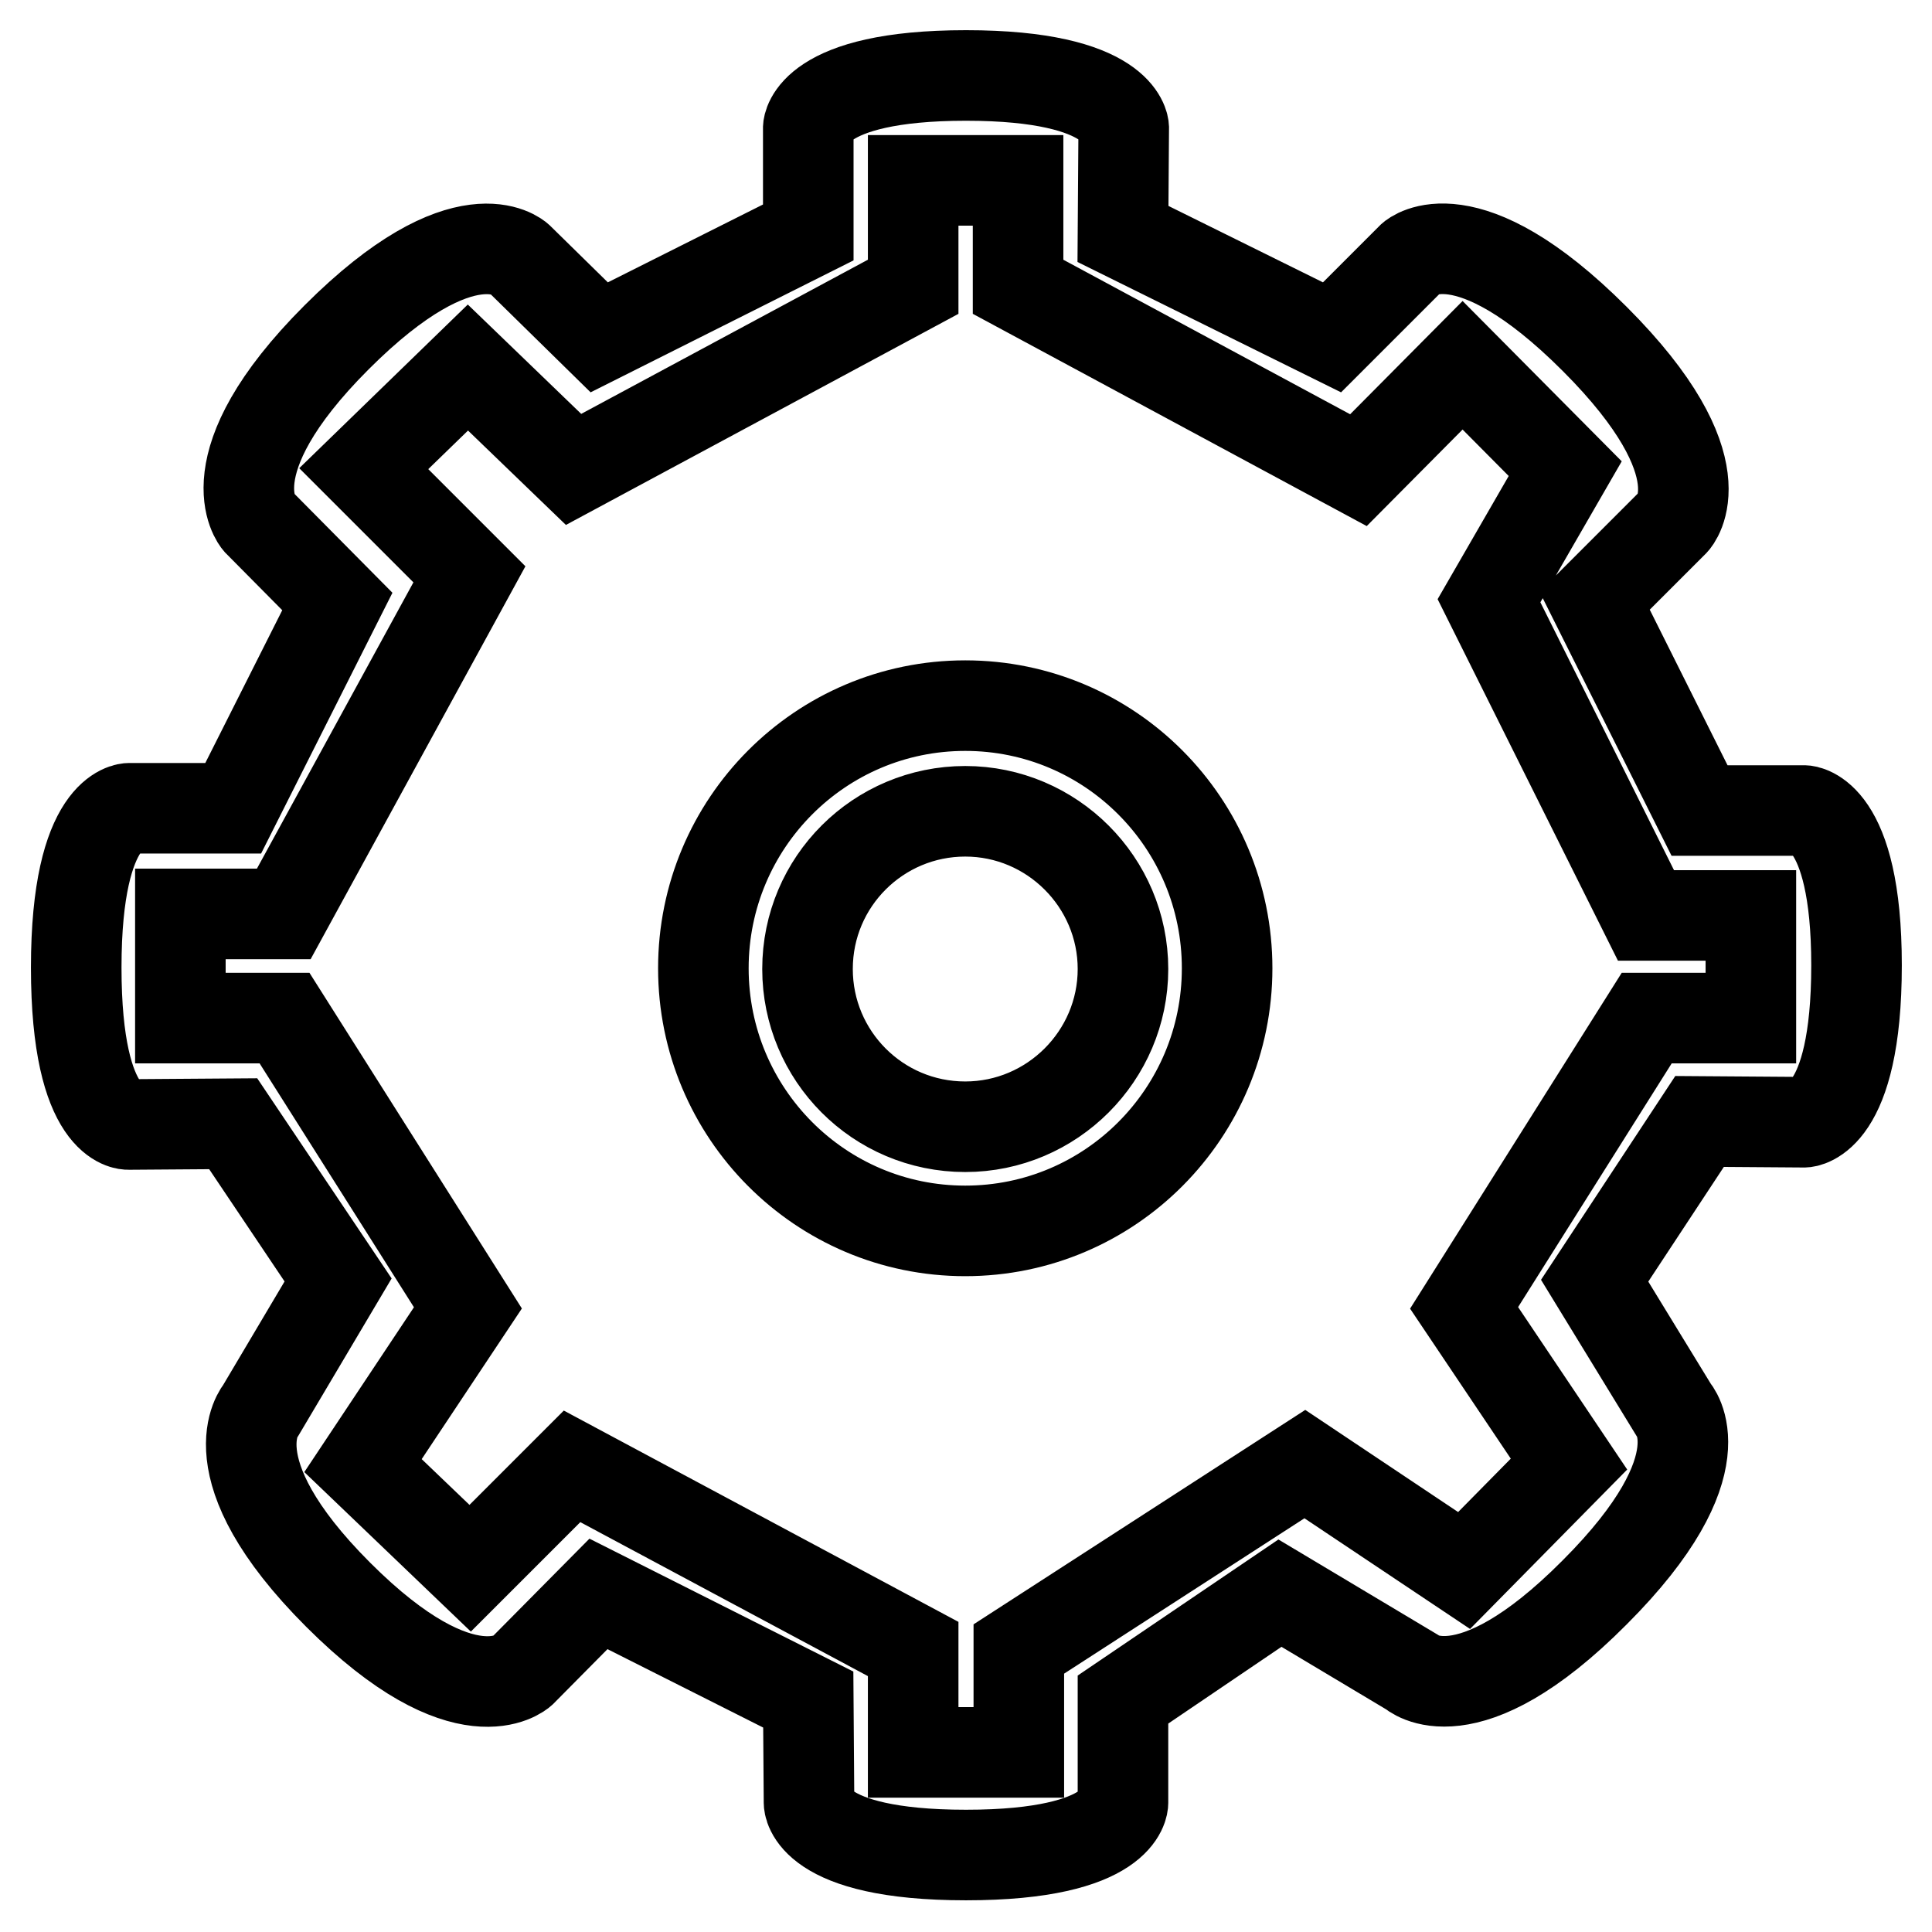<?xml version="1.0" encoding="utf-8"?>
<!-- Svg Vector Icons : http://www.onlinewebfonts.com/icon -->
<!DOCTYPE svg PUBLIC "-//W3C//DTD SVG 1.1//EN" "http://www.w3.org/Graphics/SVG/1.1/DTD/svg11.dtd">
<svg version="1.1" xmlns="http://www.w3.org/2000/svg" xmlns:xlink="http://www.w3.org/1999/xlink" x="0px" y="0px" viewBox="0 0 256 256" enable-background="new 0 0 256 256" xml:space="preserve">
<g> <path stroke-width="12" fill-opacity="0" stroke="#000000"  d="M127.9,93.5c-19.2,0-34.7,15.6-34.7,34.8c0,19.2,15.5,34.8,34.7,34.8c19.2,0,34.7-15.6,34.7-34.8 C162.6,109.1,147.1,93.5,127.9,93.5z M127.9,149.3c-11.6,0-20.9-9.4-20.9-20.9c0-11.6,9.4-20.9,20.9-20.9s20.9,9.4,20.9,20.9 C148.8,139.9,139.4,149.3,127.9,149.3z M239.1,107.4l-13.9,0l-13.9-27.8l10.5-10.5c0,0,6.6-7.1-10.5-24.2 c-17.1-17.1-24.2-10.8-24.2-10.8l-10.6,10.6L148.8,31l0.1-14.1c0,0-0.3-6.9-20.9-6.9s-20.9,6.9-20.9,6.9l0,13.9L79.4,44.7 L68.7,34.2c0,0-7.1-6.5-24.1,10.5C27.7,61.6,34.2,69.1,34.2,69.1l10.5,10.6l-13.8,27.4l-13.8,0c0,0-7,0-7,21.1s6.9,20.8,6.9,20.8 l13.9-0.1l13.9,20.7l-10.2,17.2c0,0-6.7,7.6,10.2,24.5c16.9,16.9,24.3,10.2,24.3,10.2l10.2-10.3l27.8,14l0.1,13.7 c0,0,0,6.9,20.8,6.9c20.8,0,20.8-6.9,20.8-6.9l0-13.7l20.8-14.1l17.4,10.4c0,0,7.2,6.7,24.3-10.5c17.1-17.1,10.4-24.3,10.4-24.3 l-10.4-17l13.9-21.1l13.9,0.1c0,0,6.9-0.2,6.9-20.8C246,107.6,239.1,107.4,239.1,107.4z M218.2,134.9L194,173.3l13.9,20.7 L194,208.1L172.9,194l-37.9,24.5v13.7H121v-13.7l-45.2-24.2l-13.5,13.5l-14.2-13.6L62,173.3l-24.3-38.4H23.9v-13.8l13.7,0l24.6-45 l-14-14l13.8-13.4l14,13.5L121,38V23.9h13.9V38L180,62.3l13.8-13.9l13.6,13.7l-10.1,17.5l20.8,41.7l13.9,0v13.6H218.2L218.2,134.9z "/></g>
</svg>